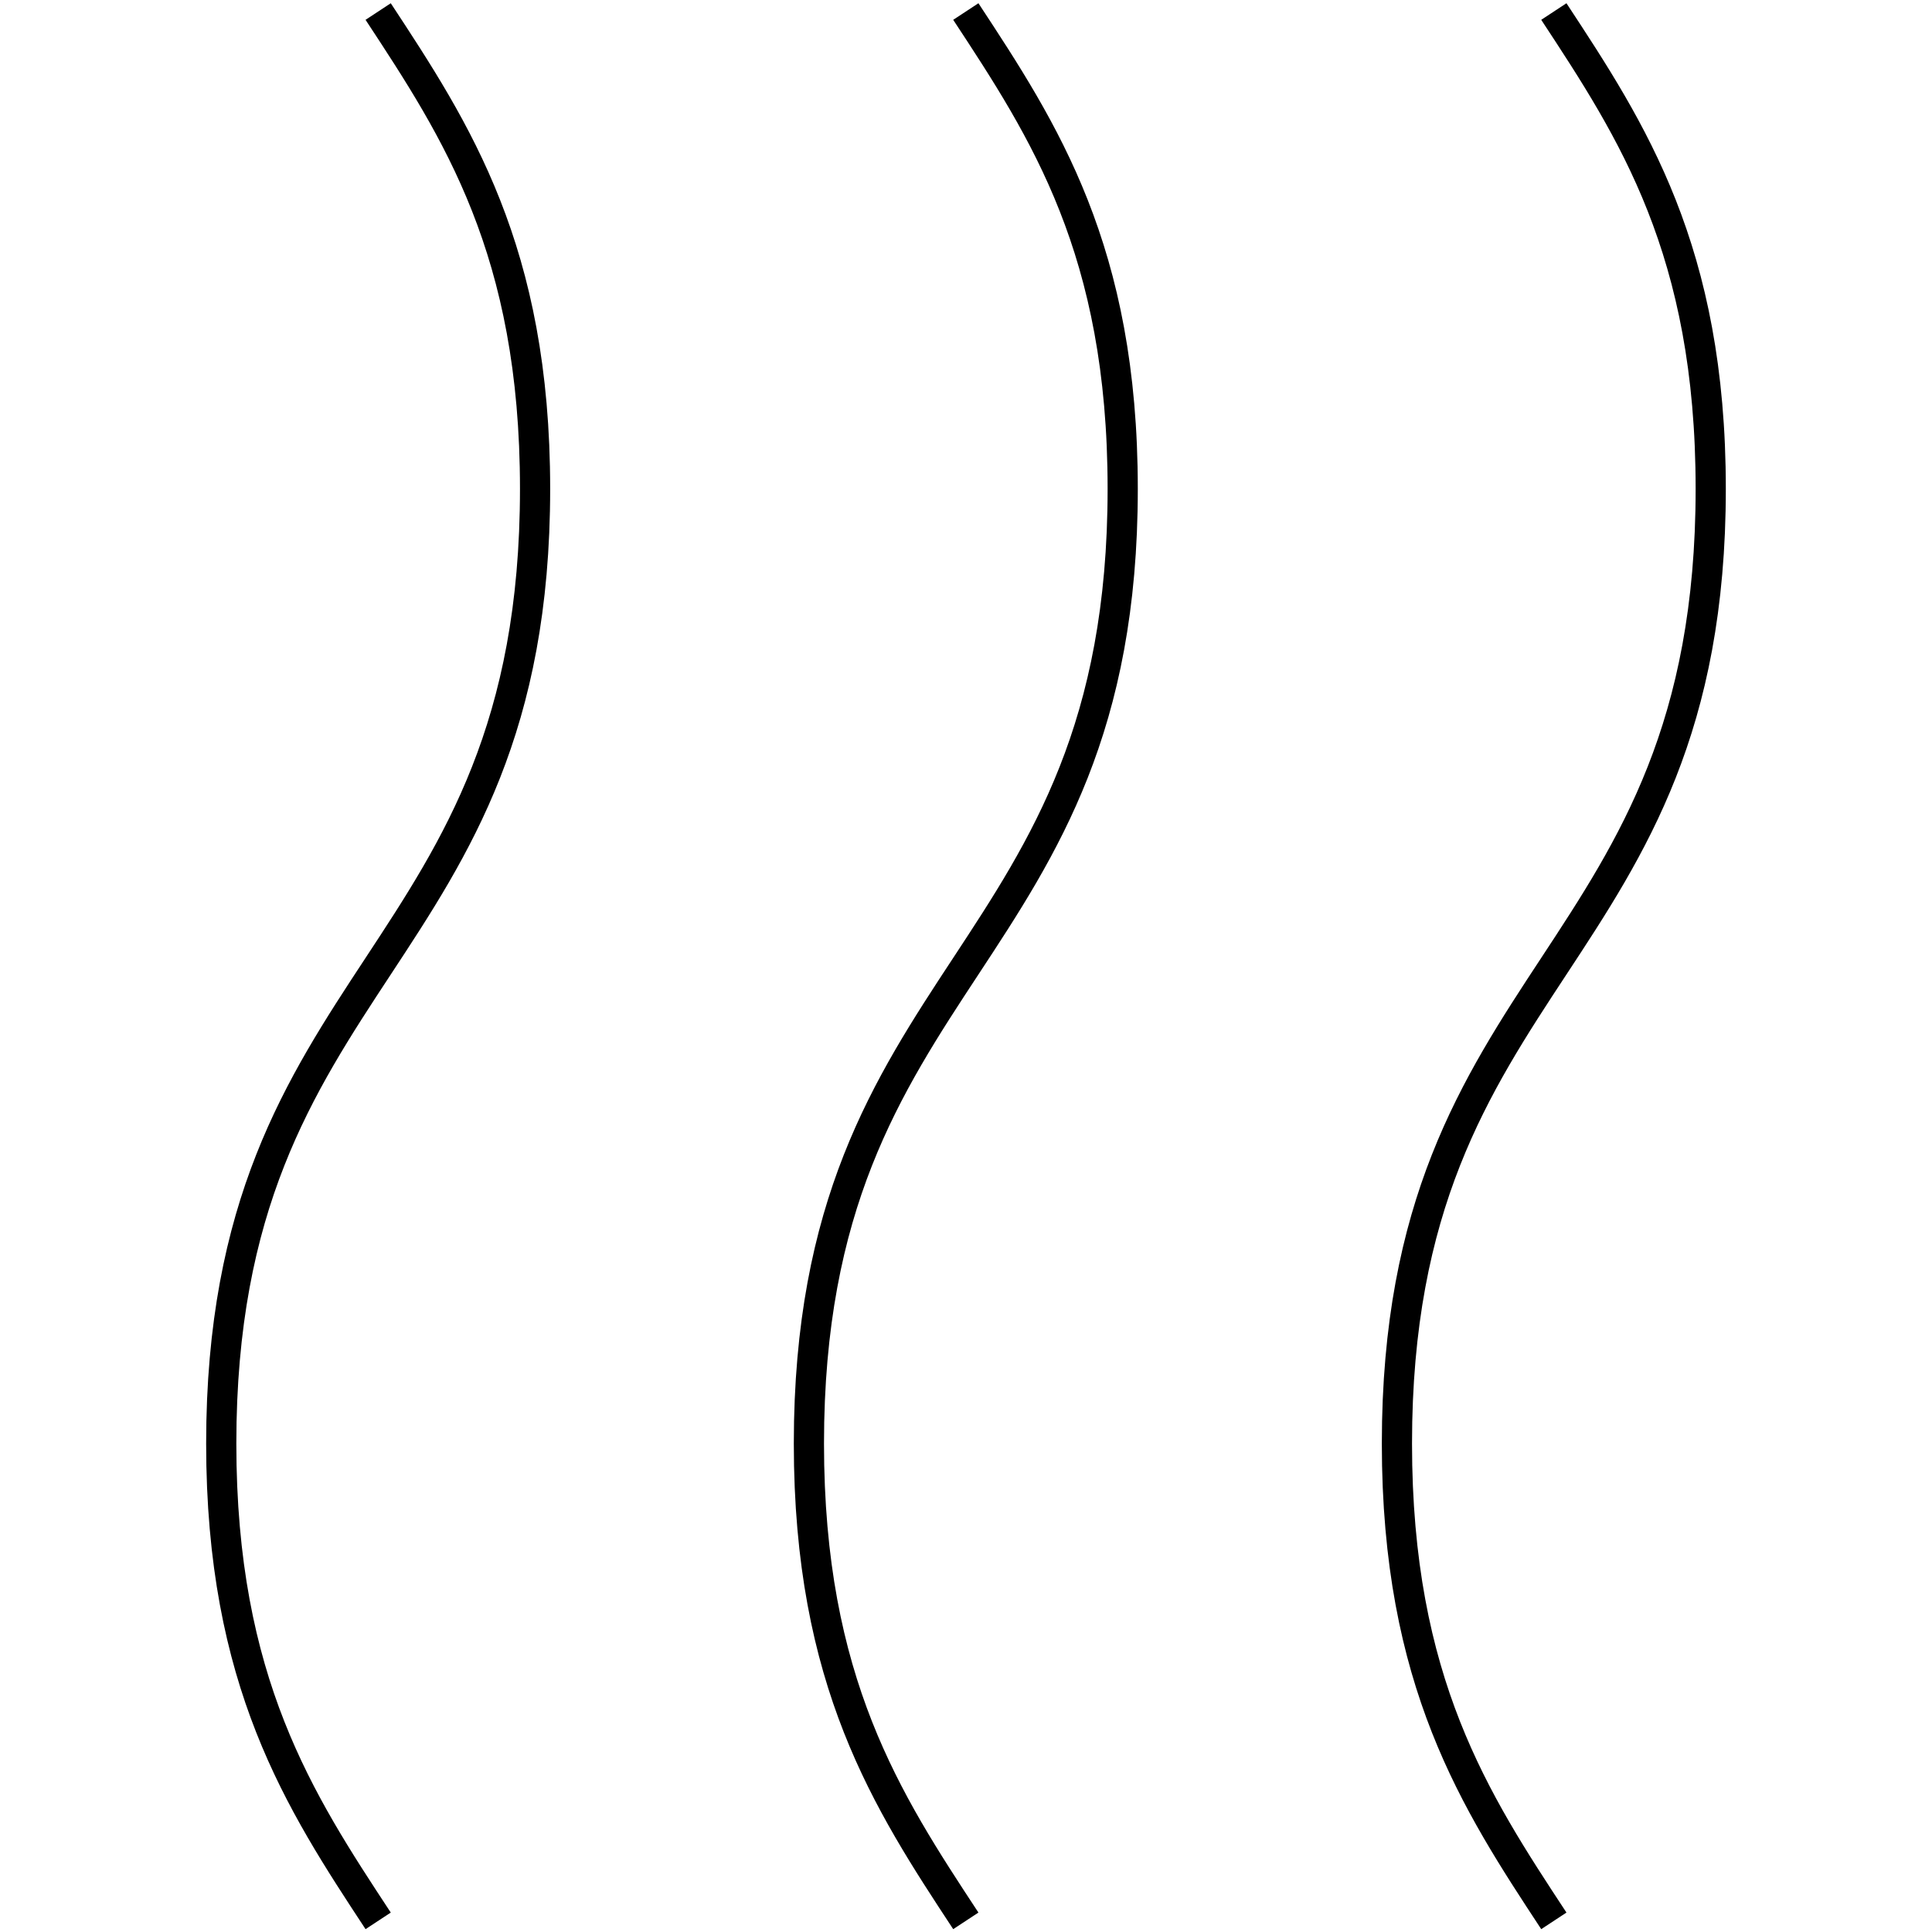 <svg width="64" height="64" viewBox="0 0 64 64" fill="none" xmlns="http://www.w3.org/2000/svg">
<path d="M51.473 63.631C48.874 59.678 46.275 55.725 46.275 47.819C46.275 32.007 56.67 32.007 56.67 16.194C56.67 8.288 54.072 4.335 51.473 0.382" stroke="black" stroke-miterlimit="10"/>
<path d="M31.994 63.631C29.395 59.678 26.796 55.725 26.796 47.819C26.796 32.007 37.191 32.007 37.191 16.194C37.191 8.288 34.593 4.335 31.994 0.382" stroke="black" stroke-miterlimit="10"/>
<path d="M12.527 63.631C9.928 59.678 7.329 55.725 7.329 47.819C7.329 32.007 17.725 32.007 17.725 16.194C17.725 8.288 15.126 4.335 12.527 0.382" stroke="black" stroke-miterlimit="10"/>
</svg>
